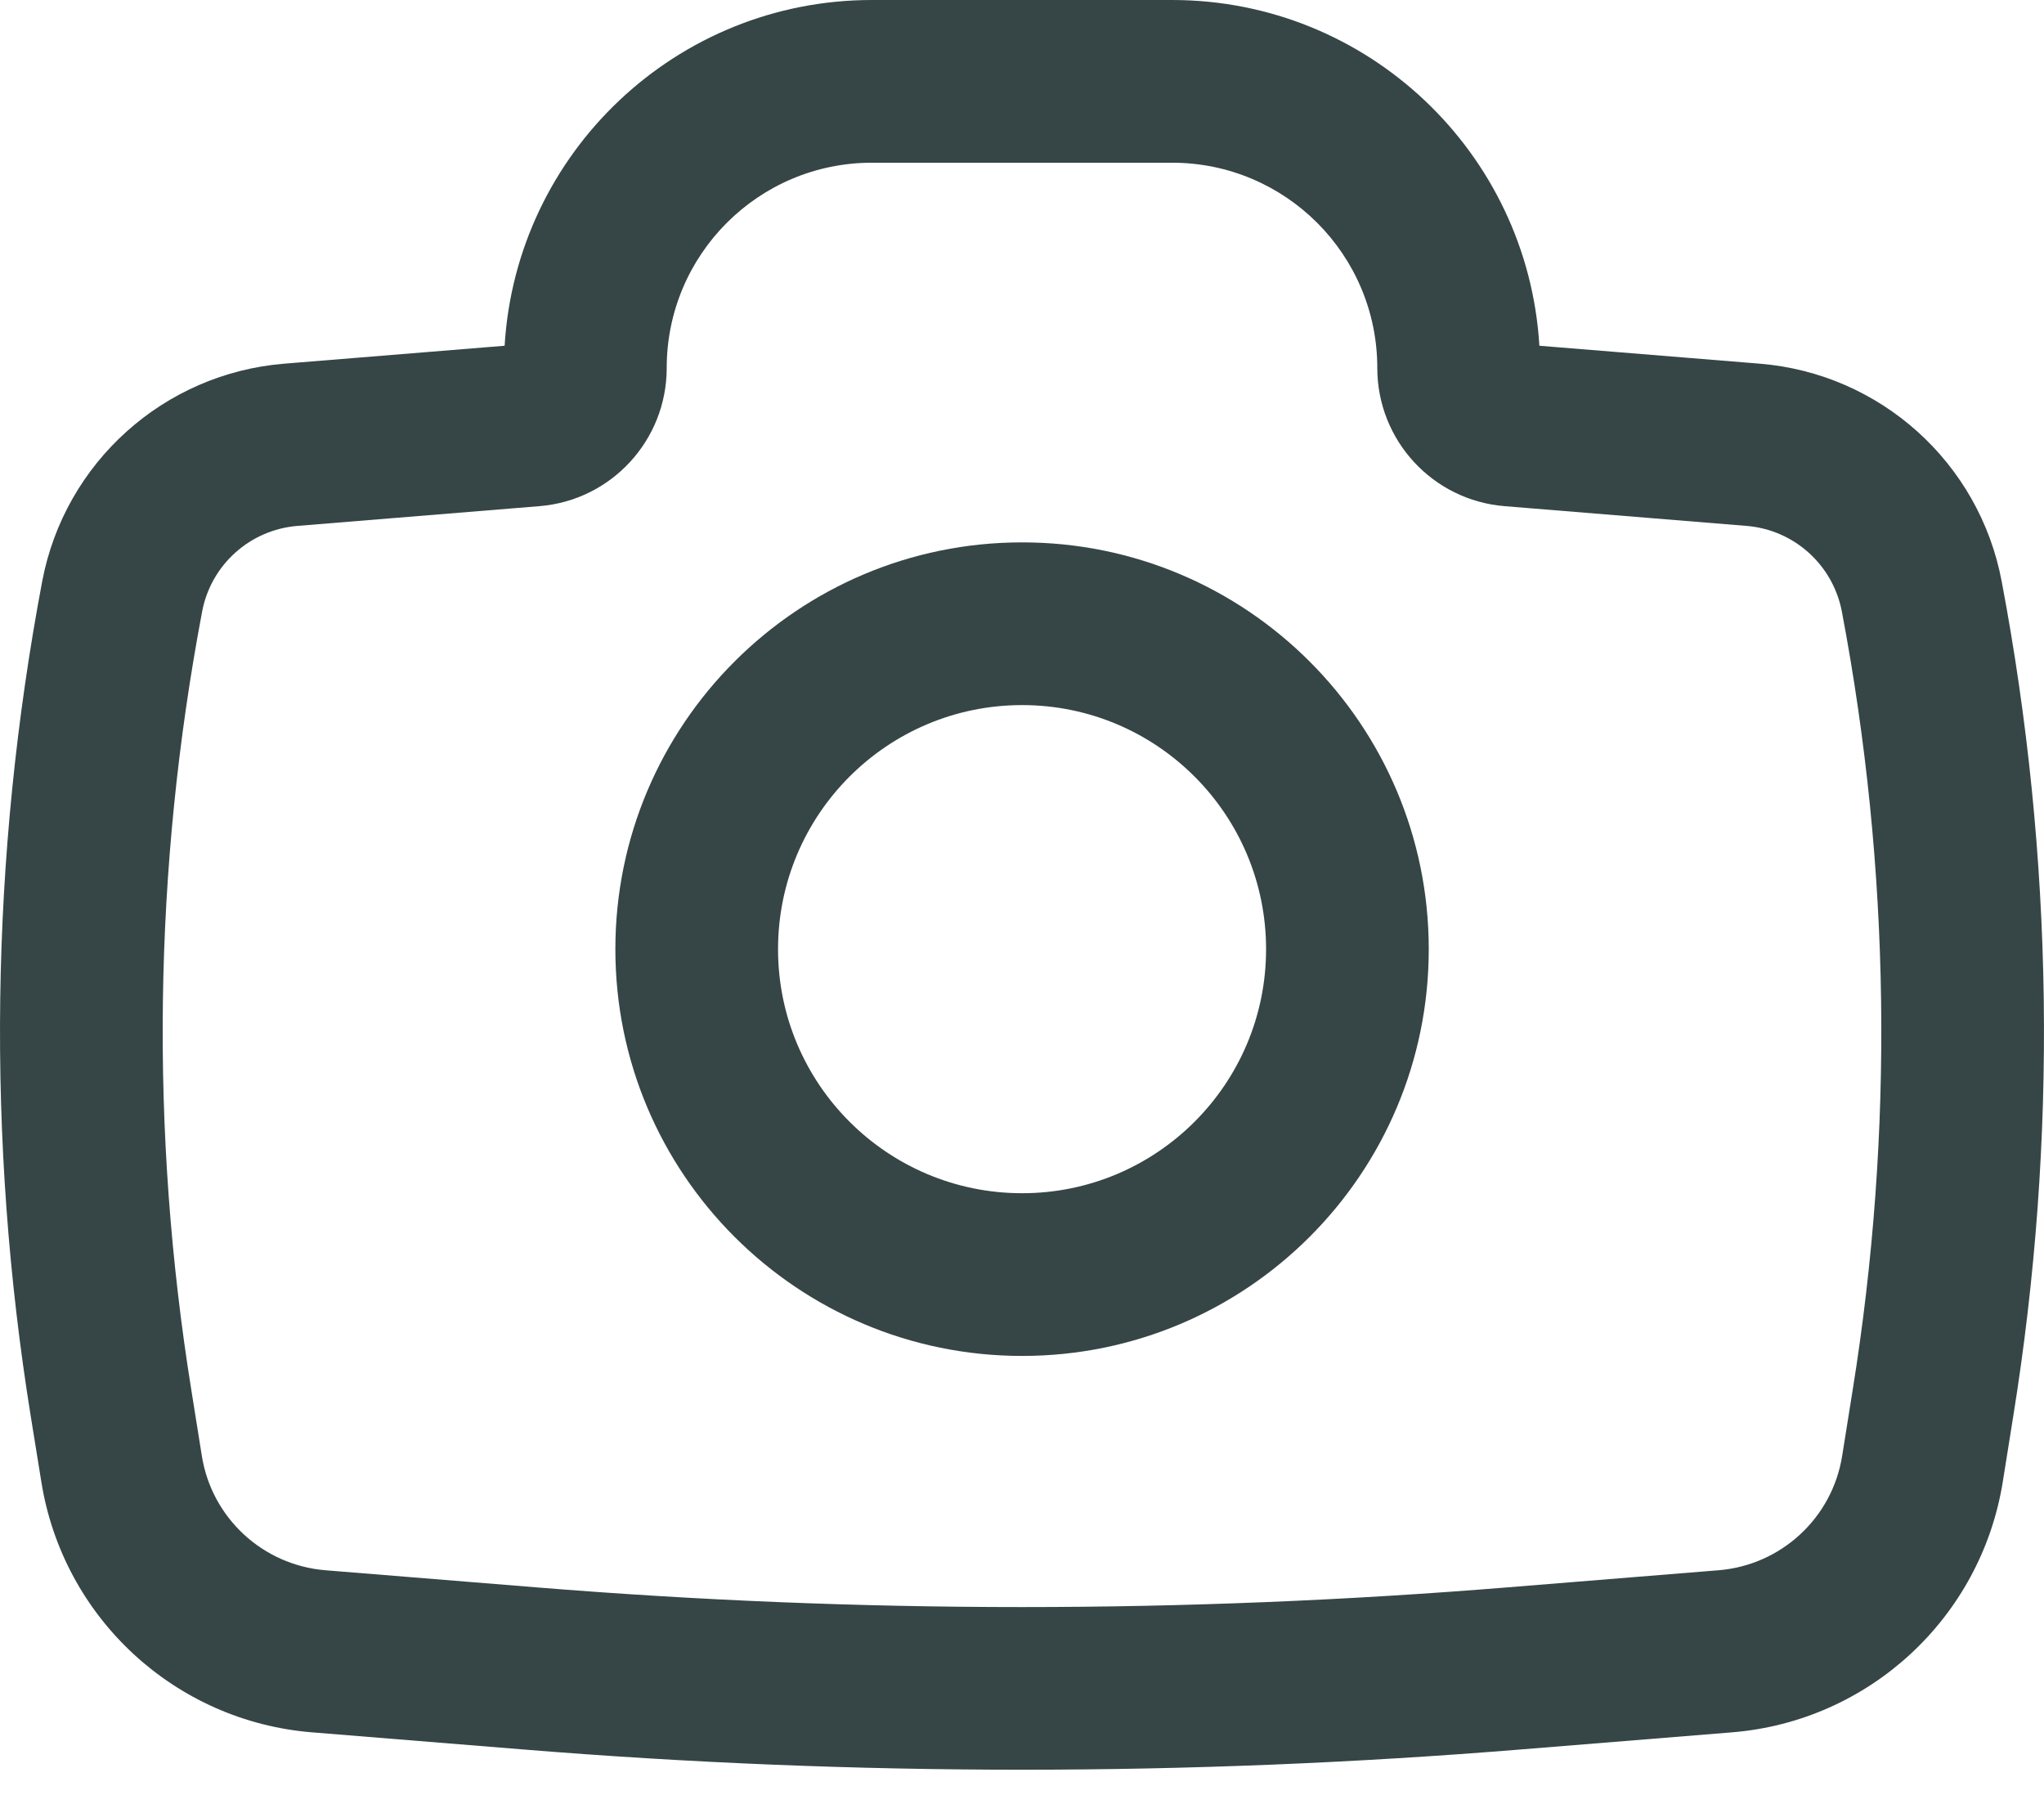 <svg width="17" height="15" viewBox="0 0 17 15" fill="none" xmlns="http://www.w3.org/2000/svg">
<path fill-rule="evenodd" clip-rule="evenodd" d="M5.118 7.893C5.118 6.025 6.633 4.51 8.501 4.51C10.369 4.51 11.883 6.025 11.883 7.893C11.883 9.761 10.369 11.275 8.501 11.275C6.633 11.275 5.118 9.761 5.118 7.893ZM8.501 5.863C7.38 5.863 6.471 6.772 6.471 7.893C6.471 9.013 7.38 9.922 8.501 9.922C9.621 9.922 10.53 9.013 10.53 7.893C10.53 6.772 9.621 5.863 8.501 5.863Z" fill="#364546"/>
<path fill-rule="evenodd" clip-rule="evenodd" d="M7.252 1.353C6.309 1.353 5.545 2.117 5.545 3.06C5.545 3.661 5.084 4.161 4.485 4.209L2.474 4.373C2.079 4.405 1.754 4.697 1.681 5.086C1.276 7.223 1.246 9.415 1.592 11.563L1.679 12.108C1.762 12.623 2.186 13.014 2.705 13.057L4.457 13.199C7.148 13.418 9.852 13.418 12.543 13.199L14.295 13.057C14.814 13.014 15.238 12.623 15.321 12.108L15.408 11.563C15.754 9.415 15.724 7.223 15.319 5.086C15.245 4.697 14.921 4.405 14.526 4.373L12.515 4.209C11.916 4.161 11.455 3.661 11.455 3.06C11.455 2.117 10.691 1.353 9.748 1.353H7.252ZM4.197 2.875C4.293 1.271 5.624 0 7.252 0H9.748C11.376 0 12.707 1.271 12.803 2.875L14.635 3.024C15.637 3.105 16.462 3.846 16.648 4.834C17.082 7.126 17.115 9.476 16.744 11.778L16.657 12.323C16.475 13.453 15.545 14.313 14.404 14.405L12.652 14.547C9.889 14.772 7.111 14.772 4.348 14.547L2.596 14.405C1.455 14.313 0.525 13.453 0.344 12.323L0.256 11.778C-0.115 9.476 -0.082 7.126 0.351 4.834C0.538 3.846 1.363 3.105 2.365 3.024L4.197 2.875Z" fill="#364546"/>
</svg>
